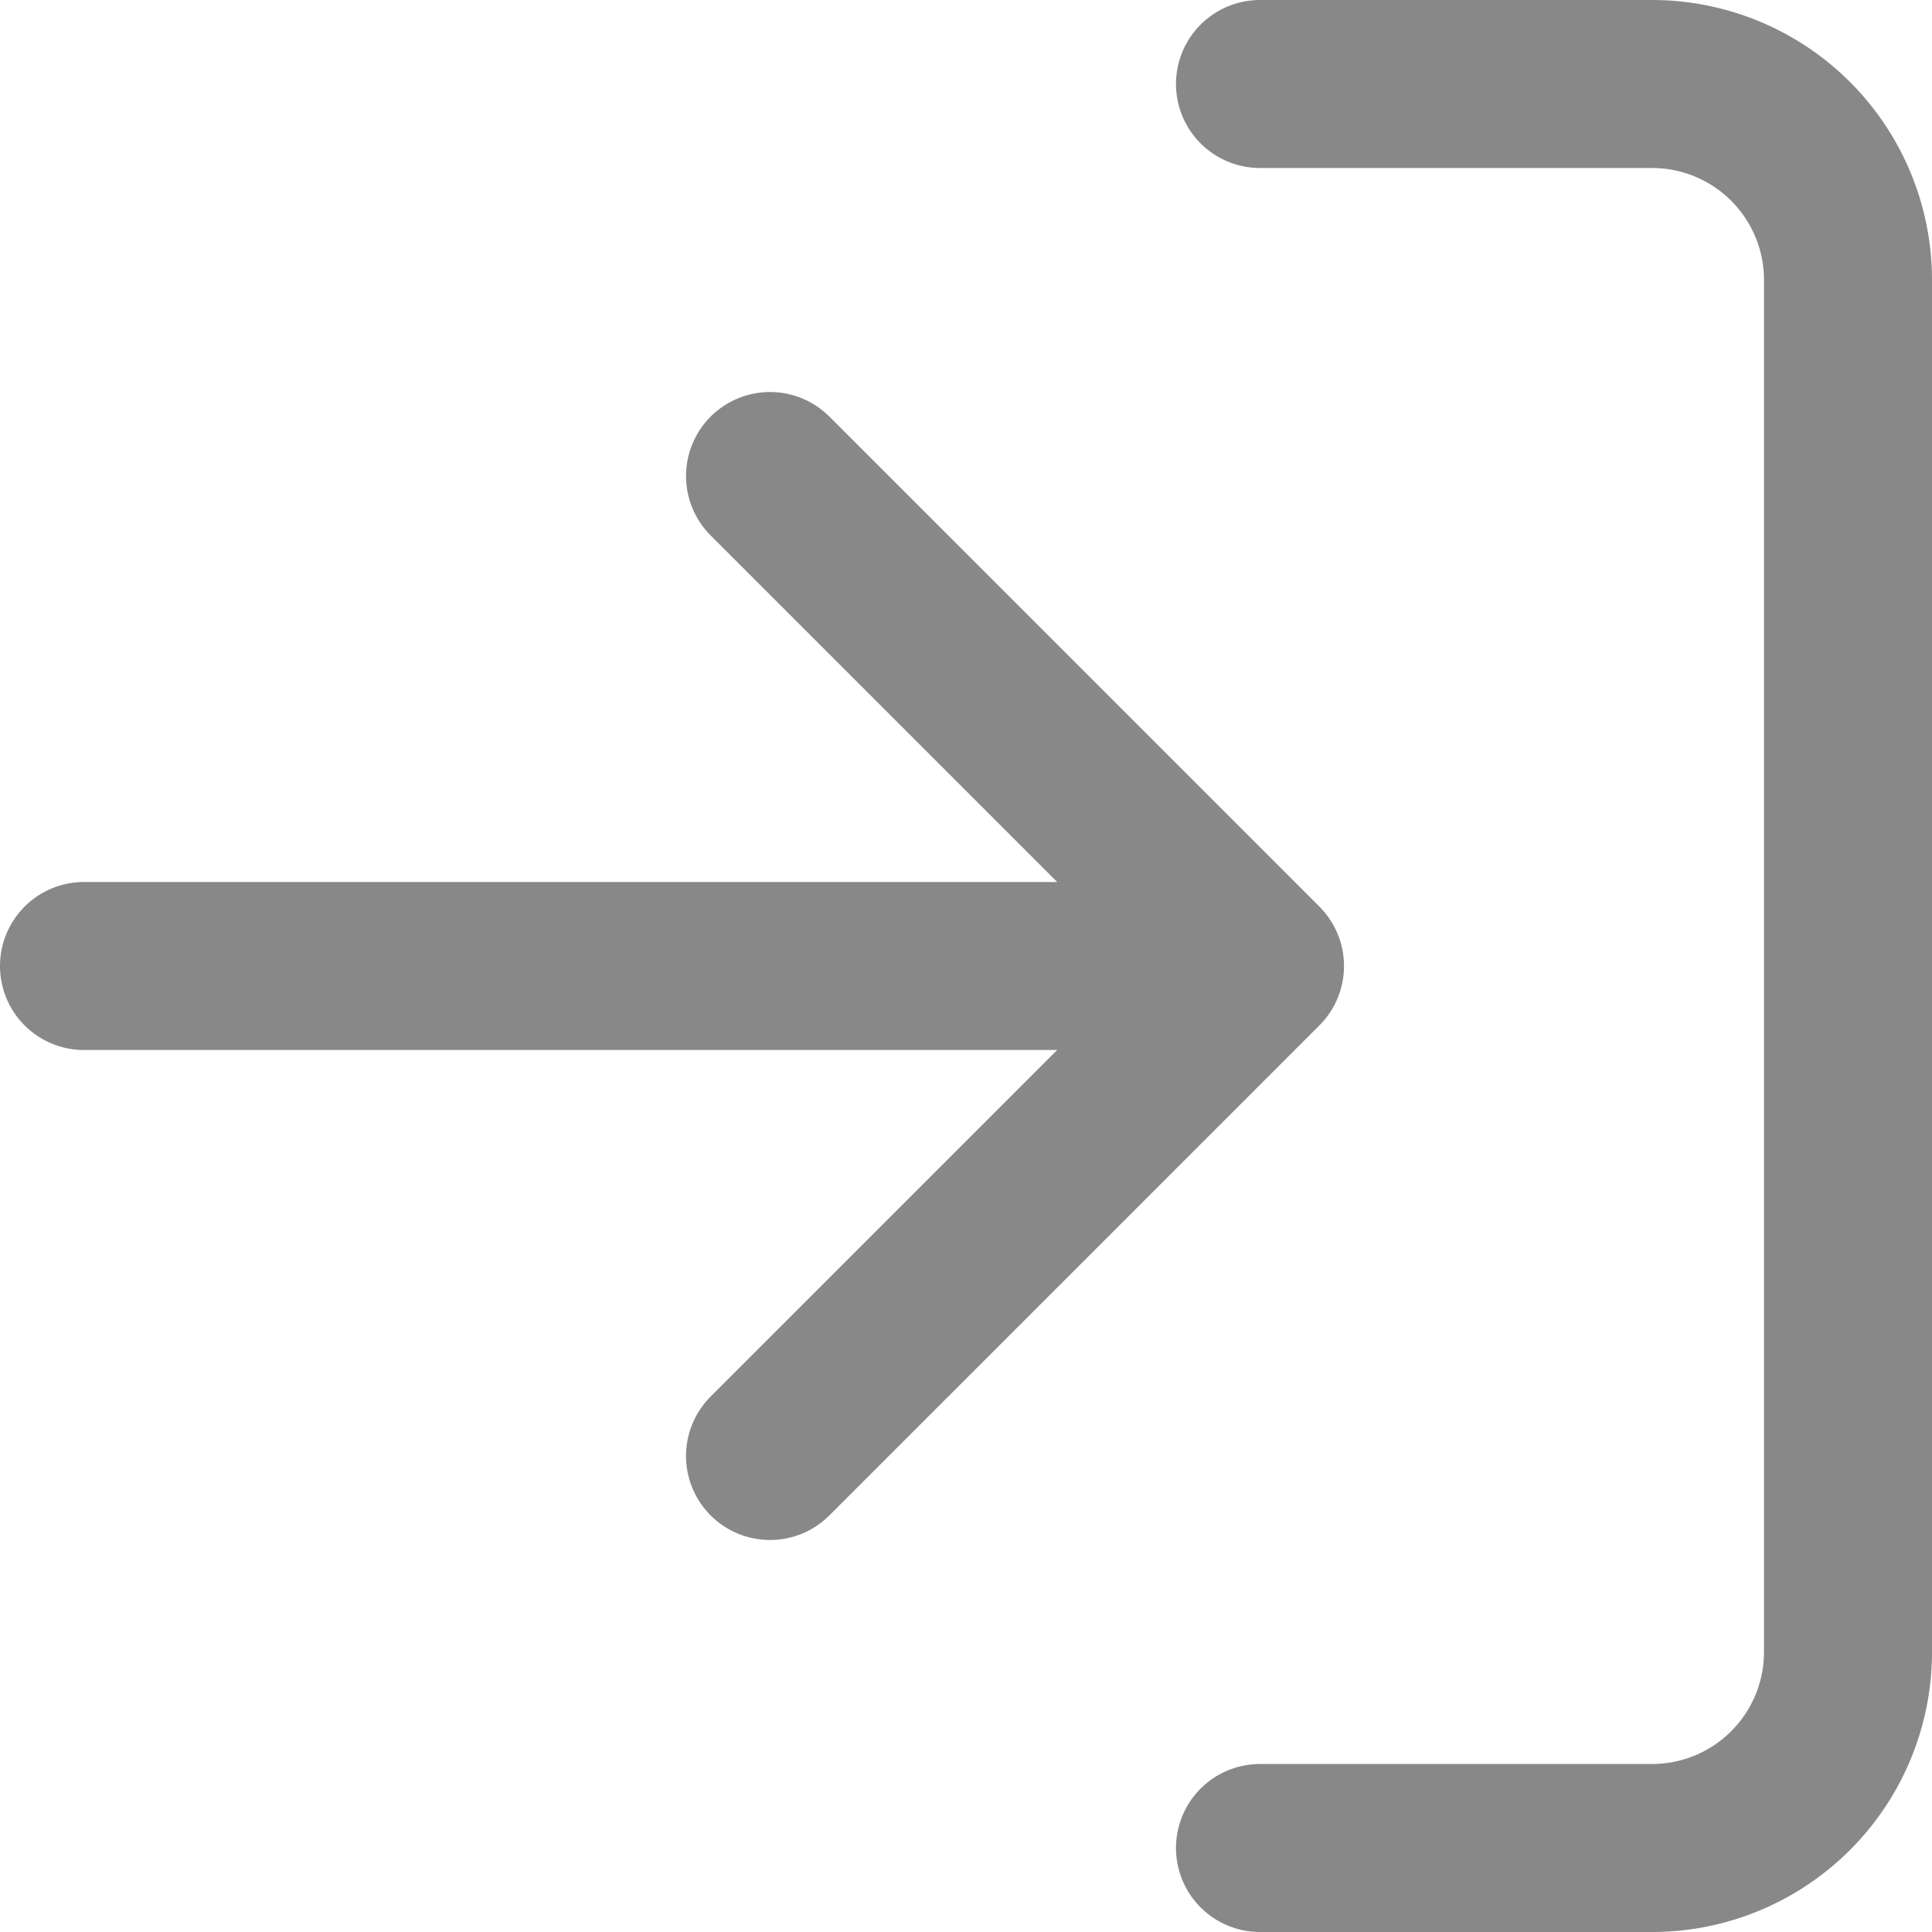 <svg xmlns="http://www.w3.org/2000/svg" width="23" height="23" viewBox="0 0 23 23"><path d="M18.5,4.5h4.667A2.333,2.333,0,0,1,25.5,6.833V23.167A2.333,2.333,0,0,1,23.167,25.5H18.5m-5.833-4.667L18.5,15,12.667,9.167M18.5,15H4.5" transform="translate(-3.5 -3.5)" fill="none" stroke="#888" stroke-linecap="round" stroke-linejoin="round" stroke-width="2"/></svg>